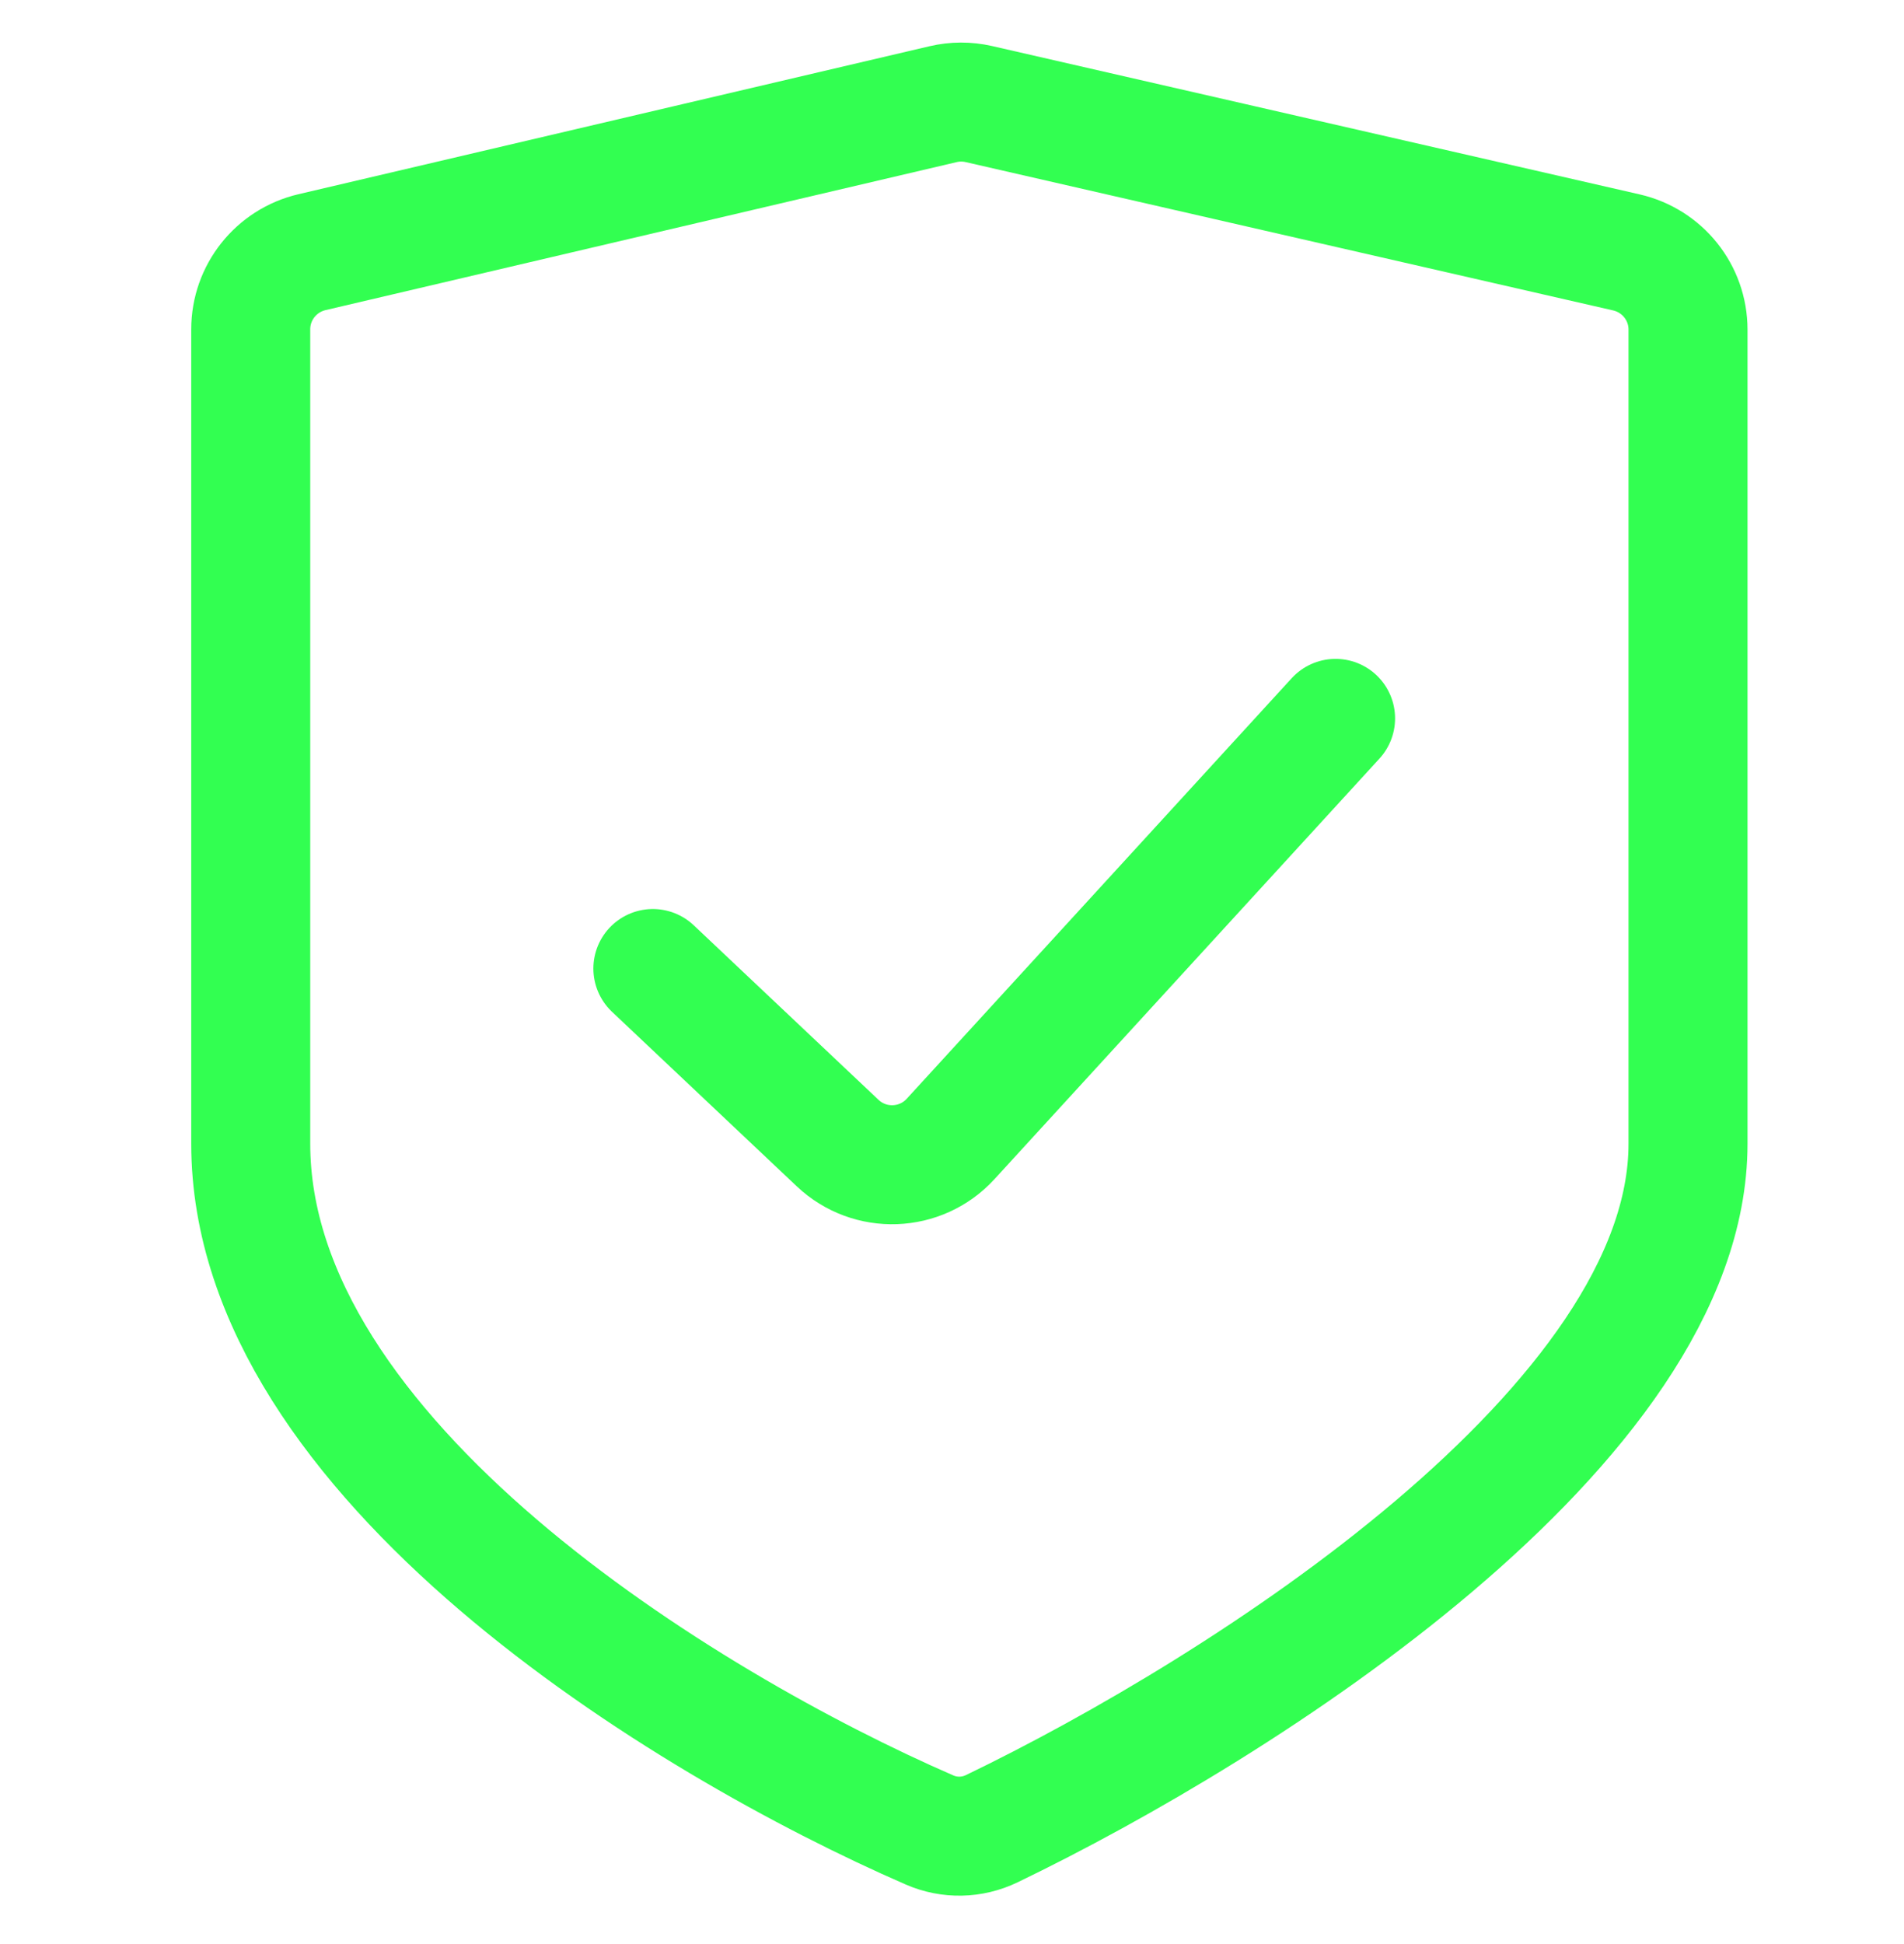 <svg width="48" height="49" viewBox="0 0 48 49" fill="none" xmlns="http://www.w3.org/2000/svg">
<path d="M16.459 24.412L21.117 28.811C21.929 29.578 23.211 29.531 23.965 28.707L33.67 18.107" stroke="#32FF51" stroke-width="3" stroke-linecap="round"/>
<path d="M7.865 6.356L23.774 2.626C24.071 2.556 24.38 2.555 24.677 2.623L41.002 6.362C41.911 6.571 42.555 7.376 42.555 8.308V28.827C42.555 35.913 31.313 43.051 25.003 46.092C24.507 46.331 23.939 46.344 23.433 46.124C17.264 43.441 6.321 36.758 6.321 28.827V8.3C6.321 7.372 6.961 6.568 7.865 6.356Z" stroke="#32FF51" stroke-width="3"/>
</svg>
